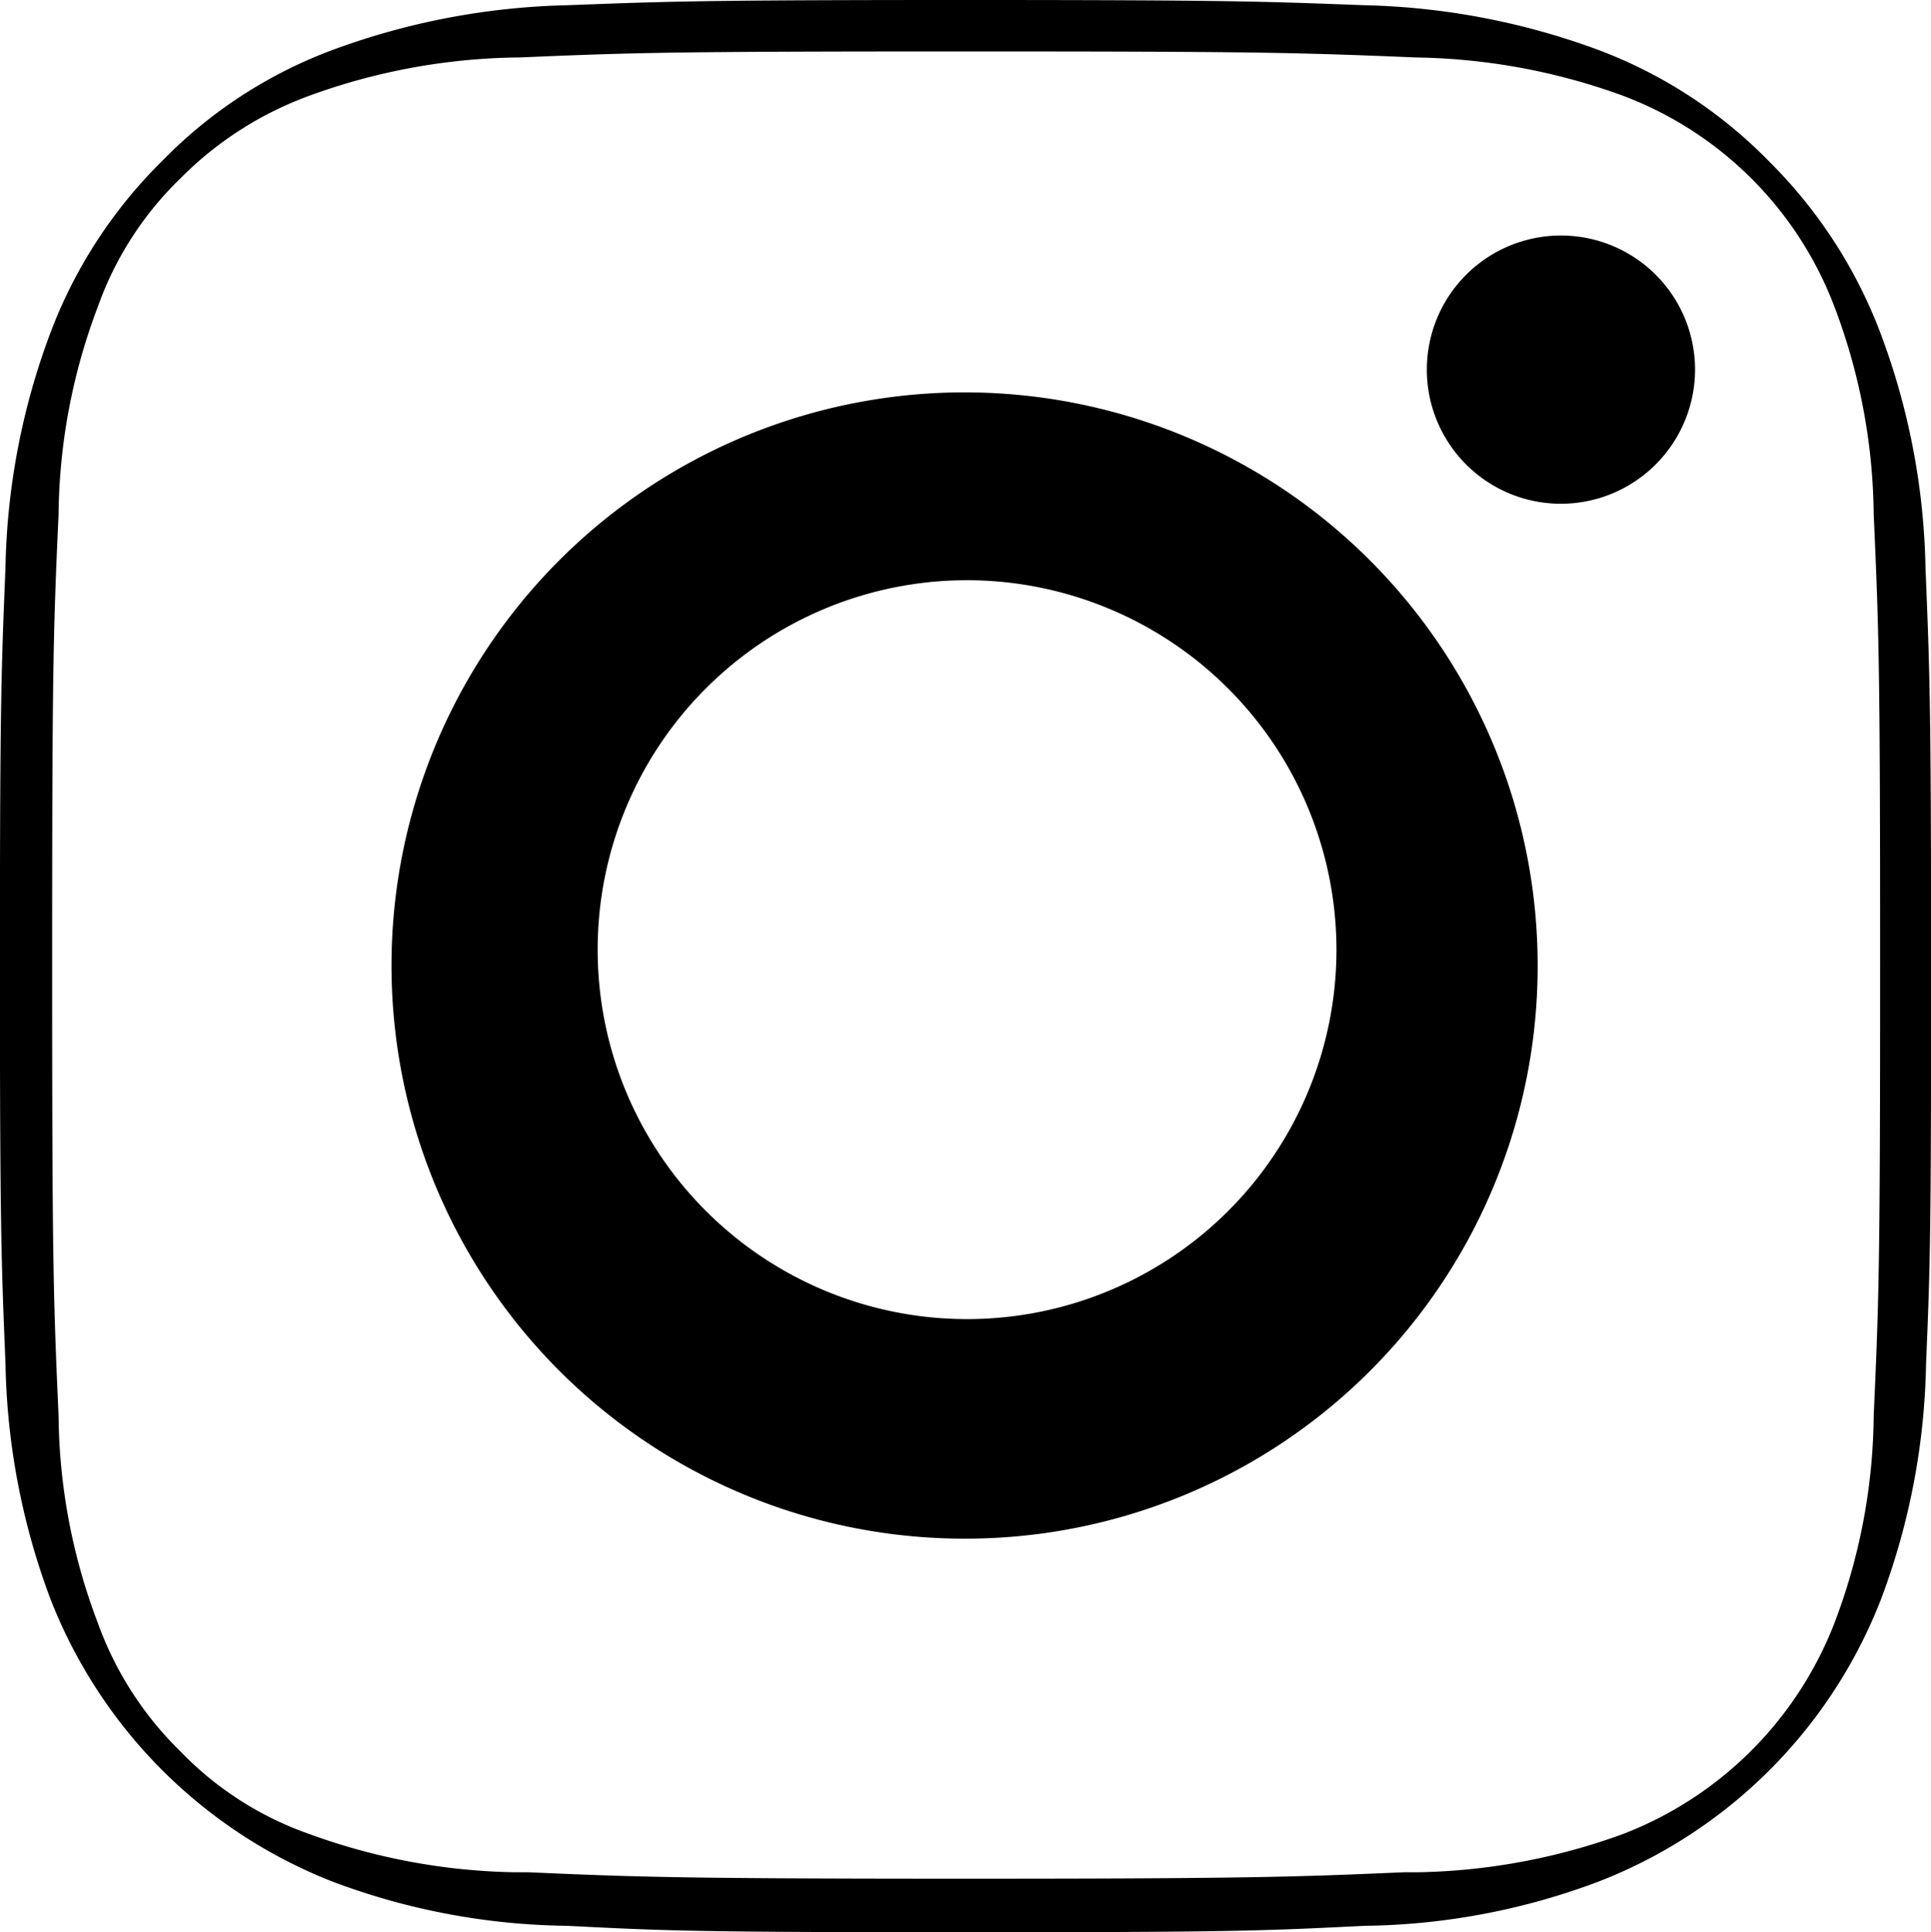 <svg xmlns="http://www.w3.org/2000/svg" width="21.066" height="21.076" viewBox="0 0 21.066 21.076">
  <path id="前面オブジェクトで型抜き_17" data-name="前面オブジェクトで型抜き 17" d="M17073.641,27489.682c-2.893,0-3.26-.014-4.348-.07a7.49,7.49,0,0,1-2.561-.482,5.428,5.428,0,0,1-3.078-3.084,7.675,7.675,0,0,1-.49-2.561c-.045-1.107-.061-1.443-.061-4.348s.016-3.238.061-4.348a7.657,7.657,0,0,1,.49-2.553,5.211,5.211,0,0,1,1.215-1.871,5.061,5.061,0,0,1,1.863-1.215,7.877,7.877,0,0,1,2.561-.488c1.086-.041,1.451-.057,4.348-.057s3.254.016,4.348.057a7.849,7.849,0,0,1,2.553.488,5.119,5.119,0,0,1,1.869,1.223,5.257,5.257,0,0,1,1.209,1.869,7.659,7.659,0,0,1,.49,2.555c.045,1.107.061,1.443.061,4.348s-.008,3.23-.055,4.34a7.645,7.645,0,0,1-.49,2.561,5.4,5.4,0,0,1-3.084,3.084,7.471,7.471,0,0,1-2.553.482C17076.871,27489.668,17076.533,27489.682,17073.641,27489.682Zm0-20.516c-3.275,0-3.646.014-4.875.066l-.039,0a6.858,6.858,0,0,0-2.256.42,3.827,3.827,0,0,0-1.4.9,3.648,3.648,0,0,0-.9,1.4,6.536,6.536,0,0,0-.428,2.264c-.059,1.289-.07,1.715-.07,4.914s.012,3.625.07,4.914a6.488,6.488,0,0,0,.428,2.264,3.715,3.715,0,0,0,.9,1.4,3.6,3.6,0,0,0,1.4.9,6.858,6.858,0,0,0,2.256.42l.129,0,.014,0c1.168.051,1.65.07,4.771.07s3.609-.02,4.777-.07l.014,0,.129,0a6.858,6.858,0,0,0,2.256-.42,4.022,4.022,0,0,0,2.3-2.3,6.488,6.488,0,0,0,.428-2.264c.059-1.289.07-1.715.07-4.914s-.012-3.625-.07-4.914a6.547,6.547,0,0,0-.428-2.264,3.961,3.961,0,0,0-2.3-2.3,6.858,6.858,0,0,0-2.256-.42C17077.25,27469.178,17076.818,27469.166,17073.641,27469.166Zm-.008,16.223a6.252,6.252,0,1,1,6.246-6.252,6.245,6.245,0,0,1-6.246,6.252Zm.014-10.455a4.03,4.03,0,1,0,4.037,4.031A4.034,4.034,0,0,0,17073.646,27474.934Zm6.486-.834a1.463,1.463,0,1,1,1.463-1.463A1.465,1.465,0,0,1,17080.133,27474.1Z" transform="translate(-17063.104 -27468.605)"/>
</svg>